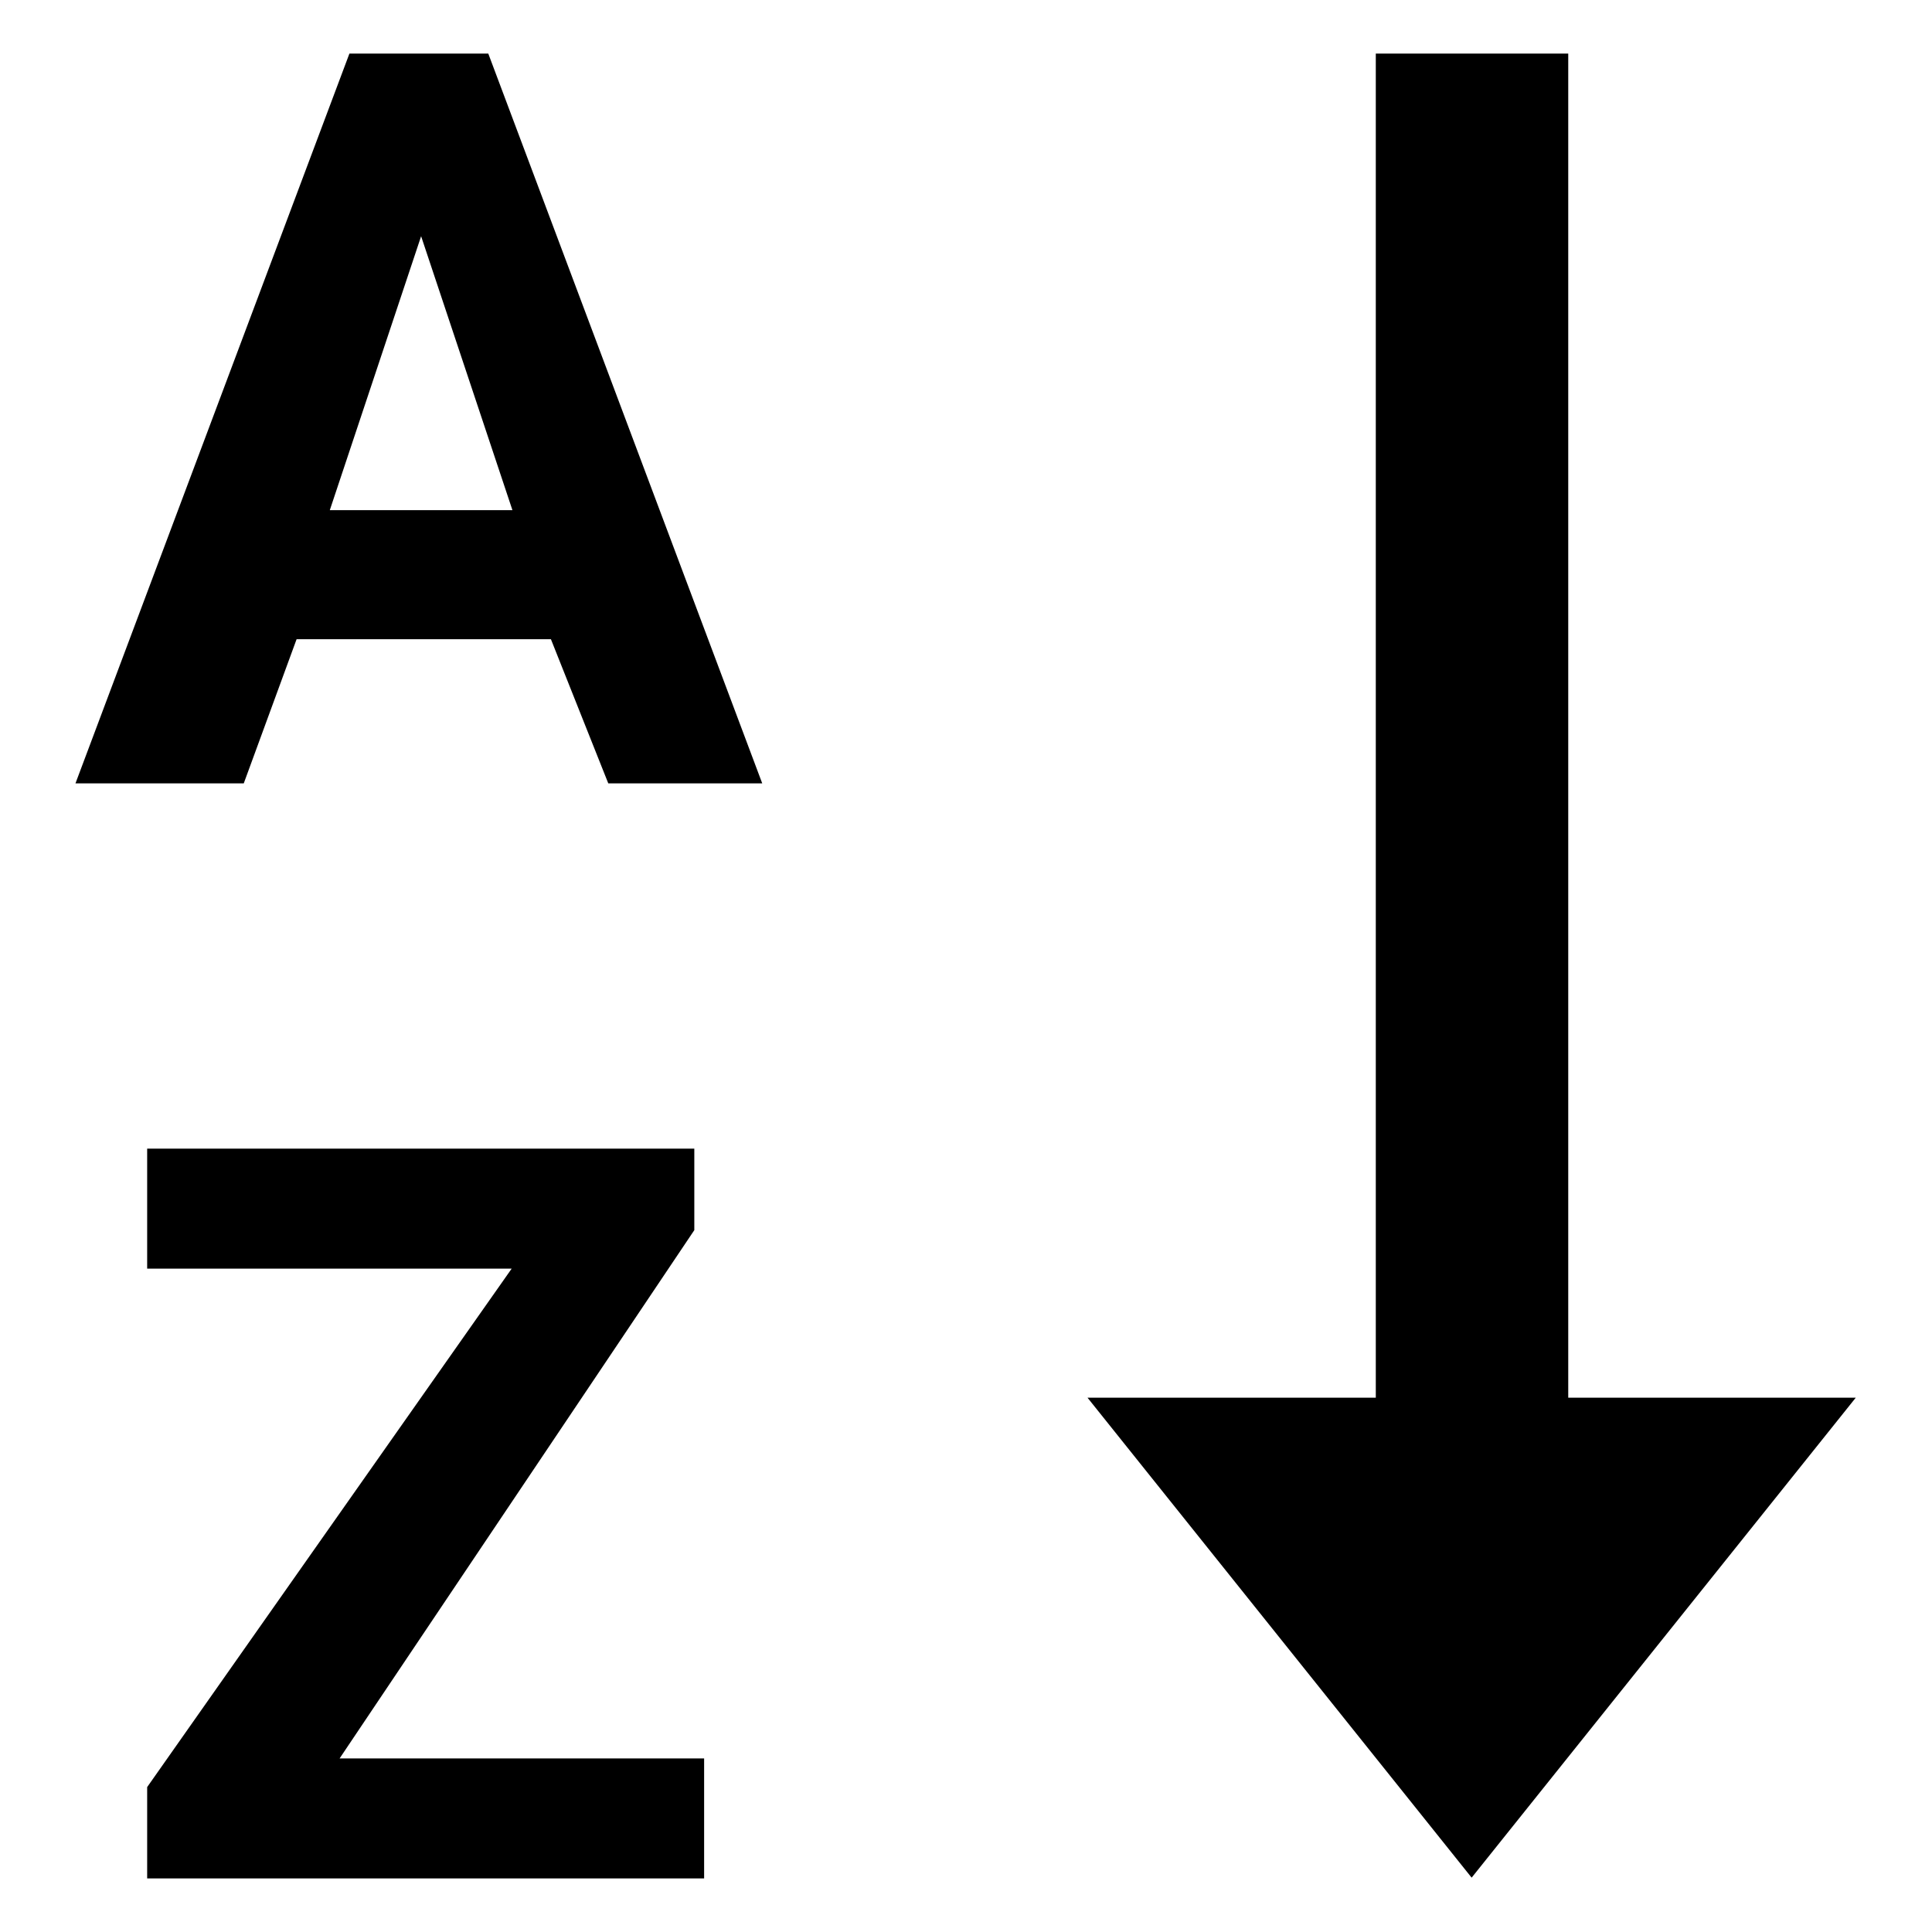 <?xml version="1.0" encoding="utf-8"?>
<!-- Svg Vector Icons : http://www.onlinewebfonts.com/icon -->
<!DOCTYPE svg PUBLIC "-//W3C//DTD SVG 1.1//EN" "http://www.w3.org/Graphics/SVG/1.1/DTD/svg11.dtd">
<svg version="1.1" xmlns="http://www.w3.org/2000/svg" xmlns:xlink="http://www.w3.org/1999/xlink" x="0px" y="0px" viewBox="0 0 256 256" enable-background="new 0 0 256 256" xml:space="preserve">
<g><g><path fill="#000000" d="M207.8,185.2V7.1h-25.5v178.1h-38.2l50.9,63.6l50.9-63.6H207.8z"/><path fill="#000000" d="M73,84.7H39.3l-7,19.1H10L46.3,7.1h18.4l36.3,96.7H80.6L73,84.7z M43.7,67.6h24.2L55.8,31.3L43.7,67.6z"/><path fill="#000000" d="M45,233h48.3v15.9H19.5v-12.1l48.3-68.7H19.5v-15.9h72.5V163L45,233z"/></g></g>
</svg>